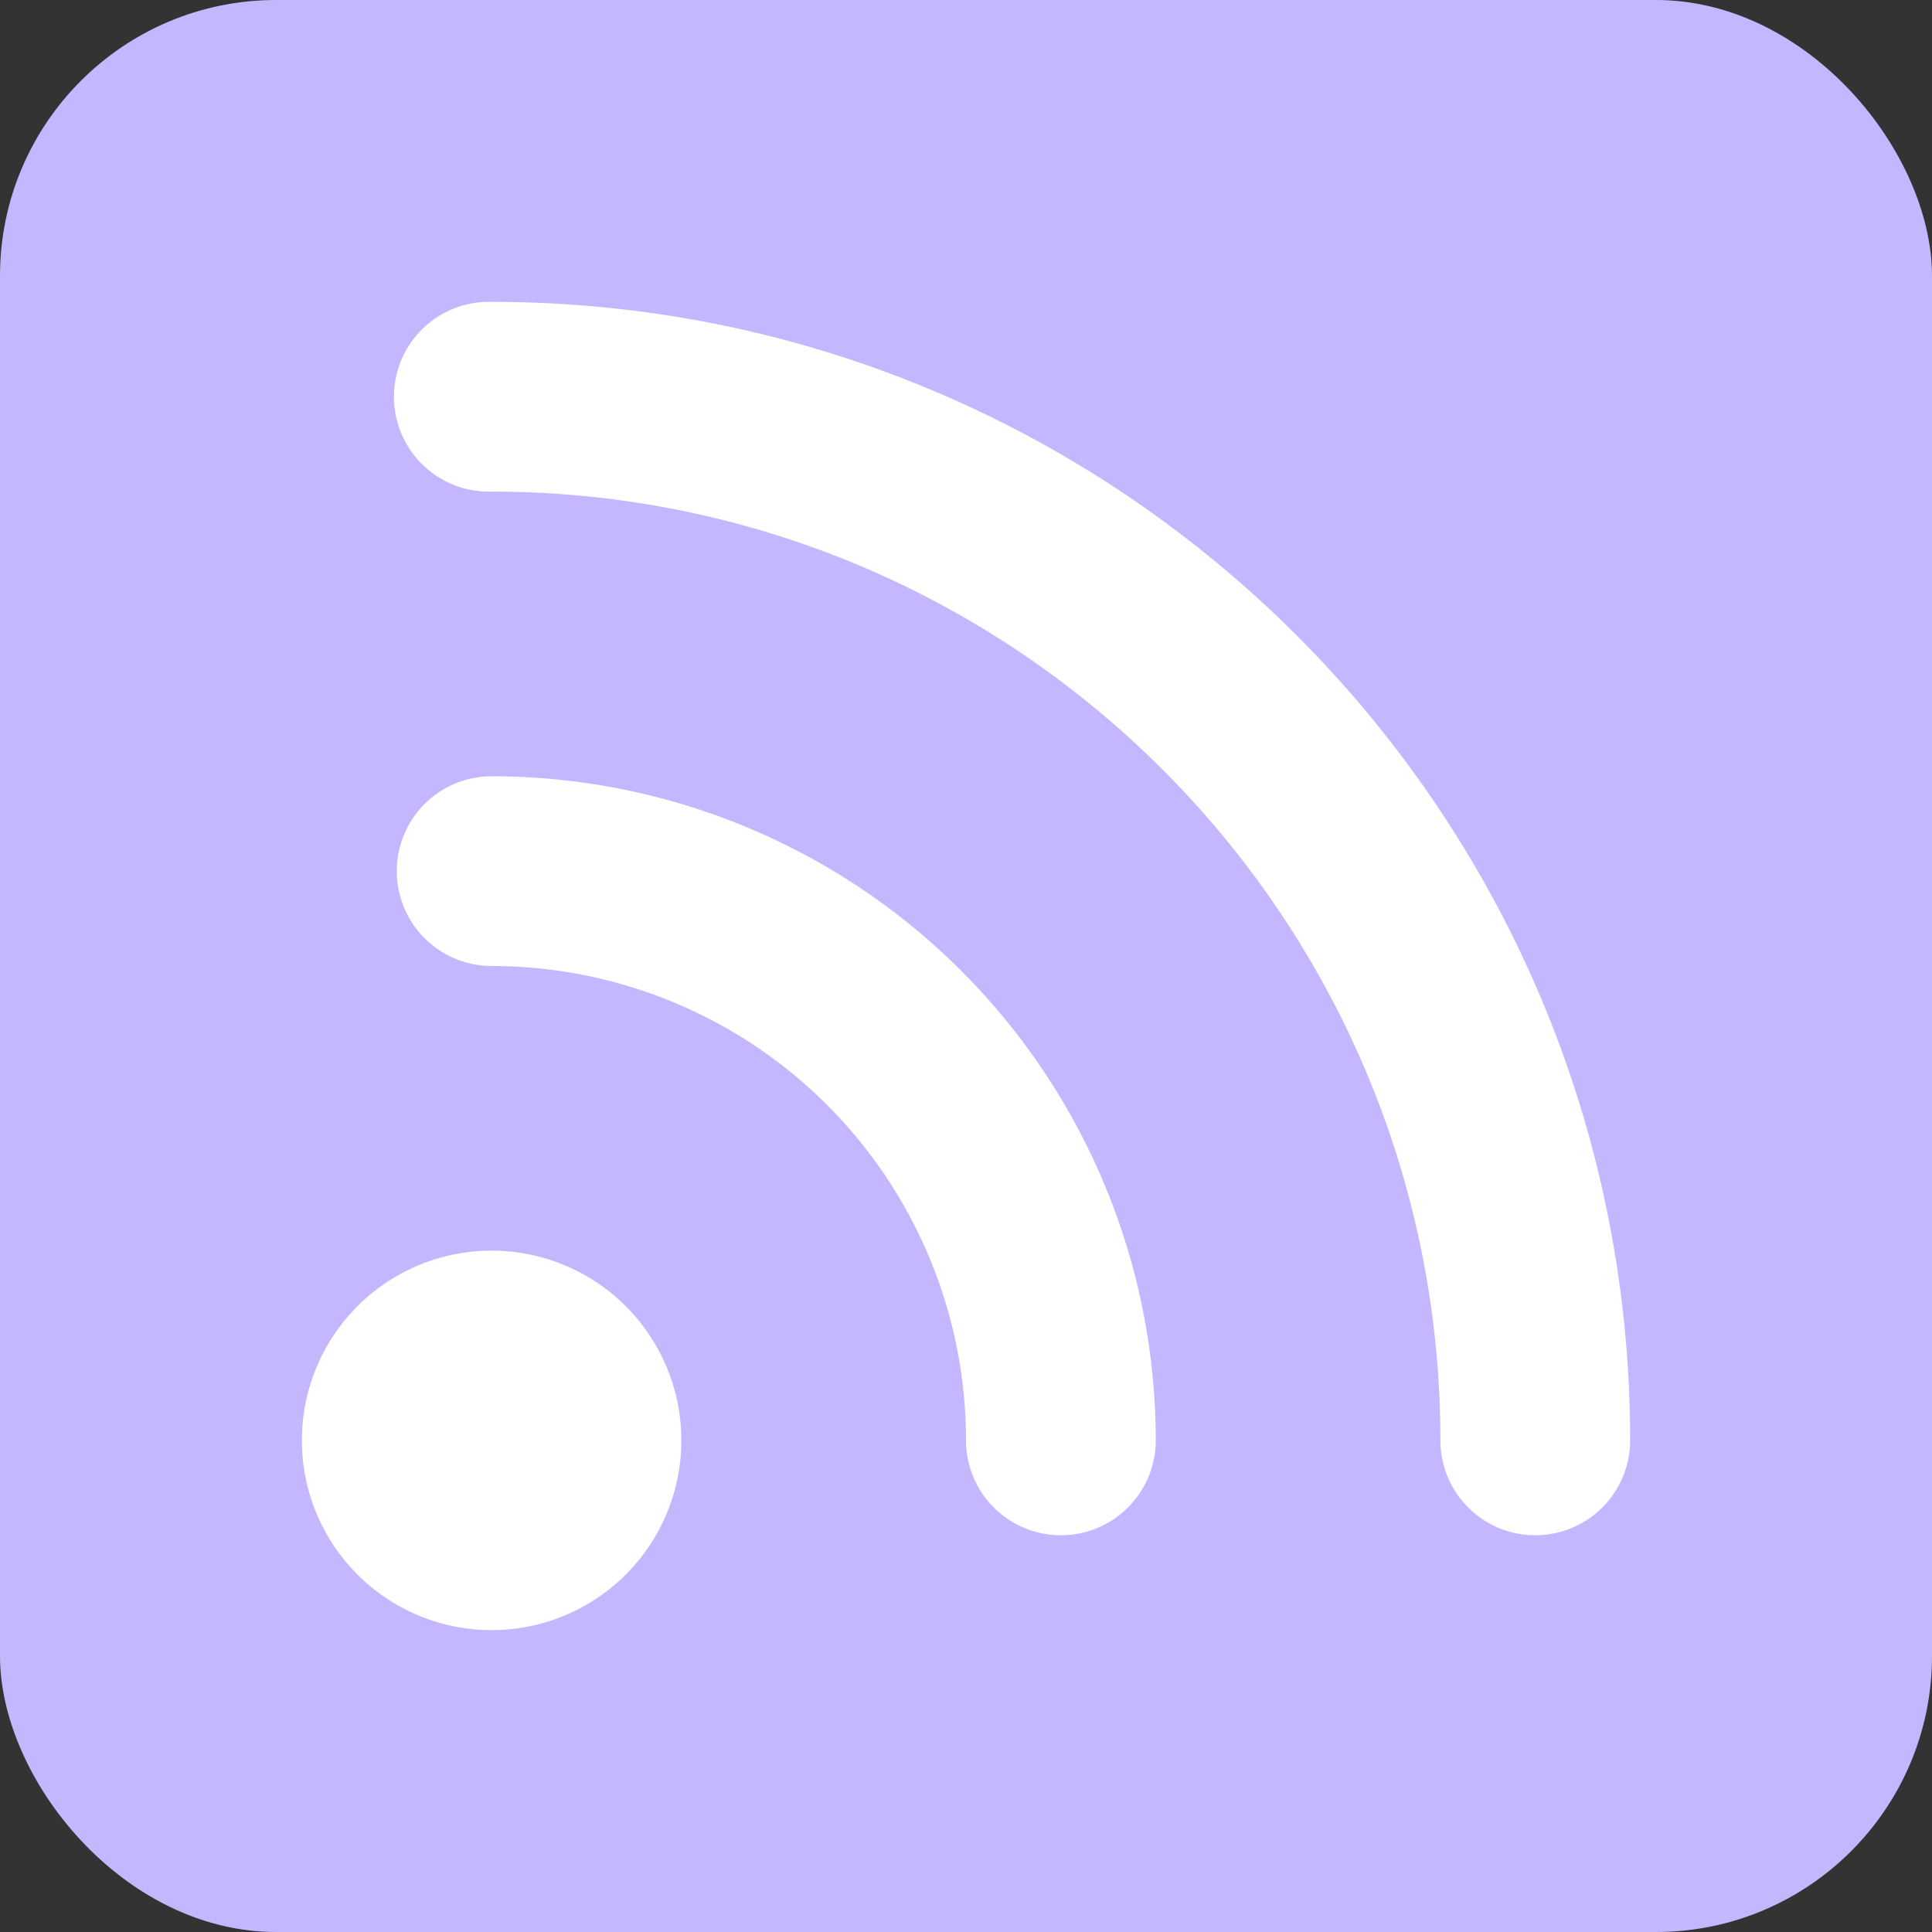 <svg width="24" height="24" fill="none" xmlns="http://www.w3.org/2000/svg"><rect width="100%" height="100%" fill="#333333" stroke="none"/><rect width="24" height="24" rx="3.429" fill="#C5B7FF"/><path d="M6.107 3.75a1.179 1.179 0 1 0 0 2.357c6.51 0 11.786 5.277 11.786 11.786a1.178 1.178 0 1 0 2.357 0c0-7.81-6.333-14.143-14.143-14.143Z" fill="#fff"/><path d="M4.929 10.821a1.178 1.178 0 0 1 1.178-1.178 8.25 8.25 0 0 1 8.25 8.25 1.178 1.178 0 1 1-2.357 0A5.893 5.893 0 0 0 6.107 12a1.179 1.179 0 0 1-1.178-1.179ZM3.75 17.893a2.357 2.357 0 1 1 4.714 0 2.357 2.357 0 0 1-4.714 0Z" fill="#fff"/></svg>